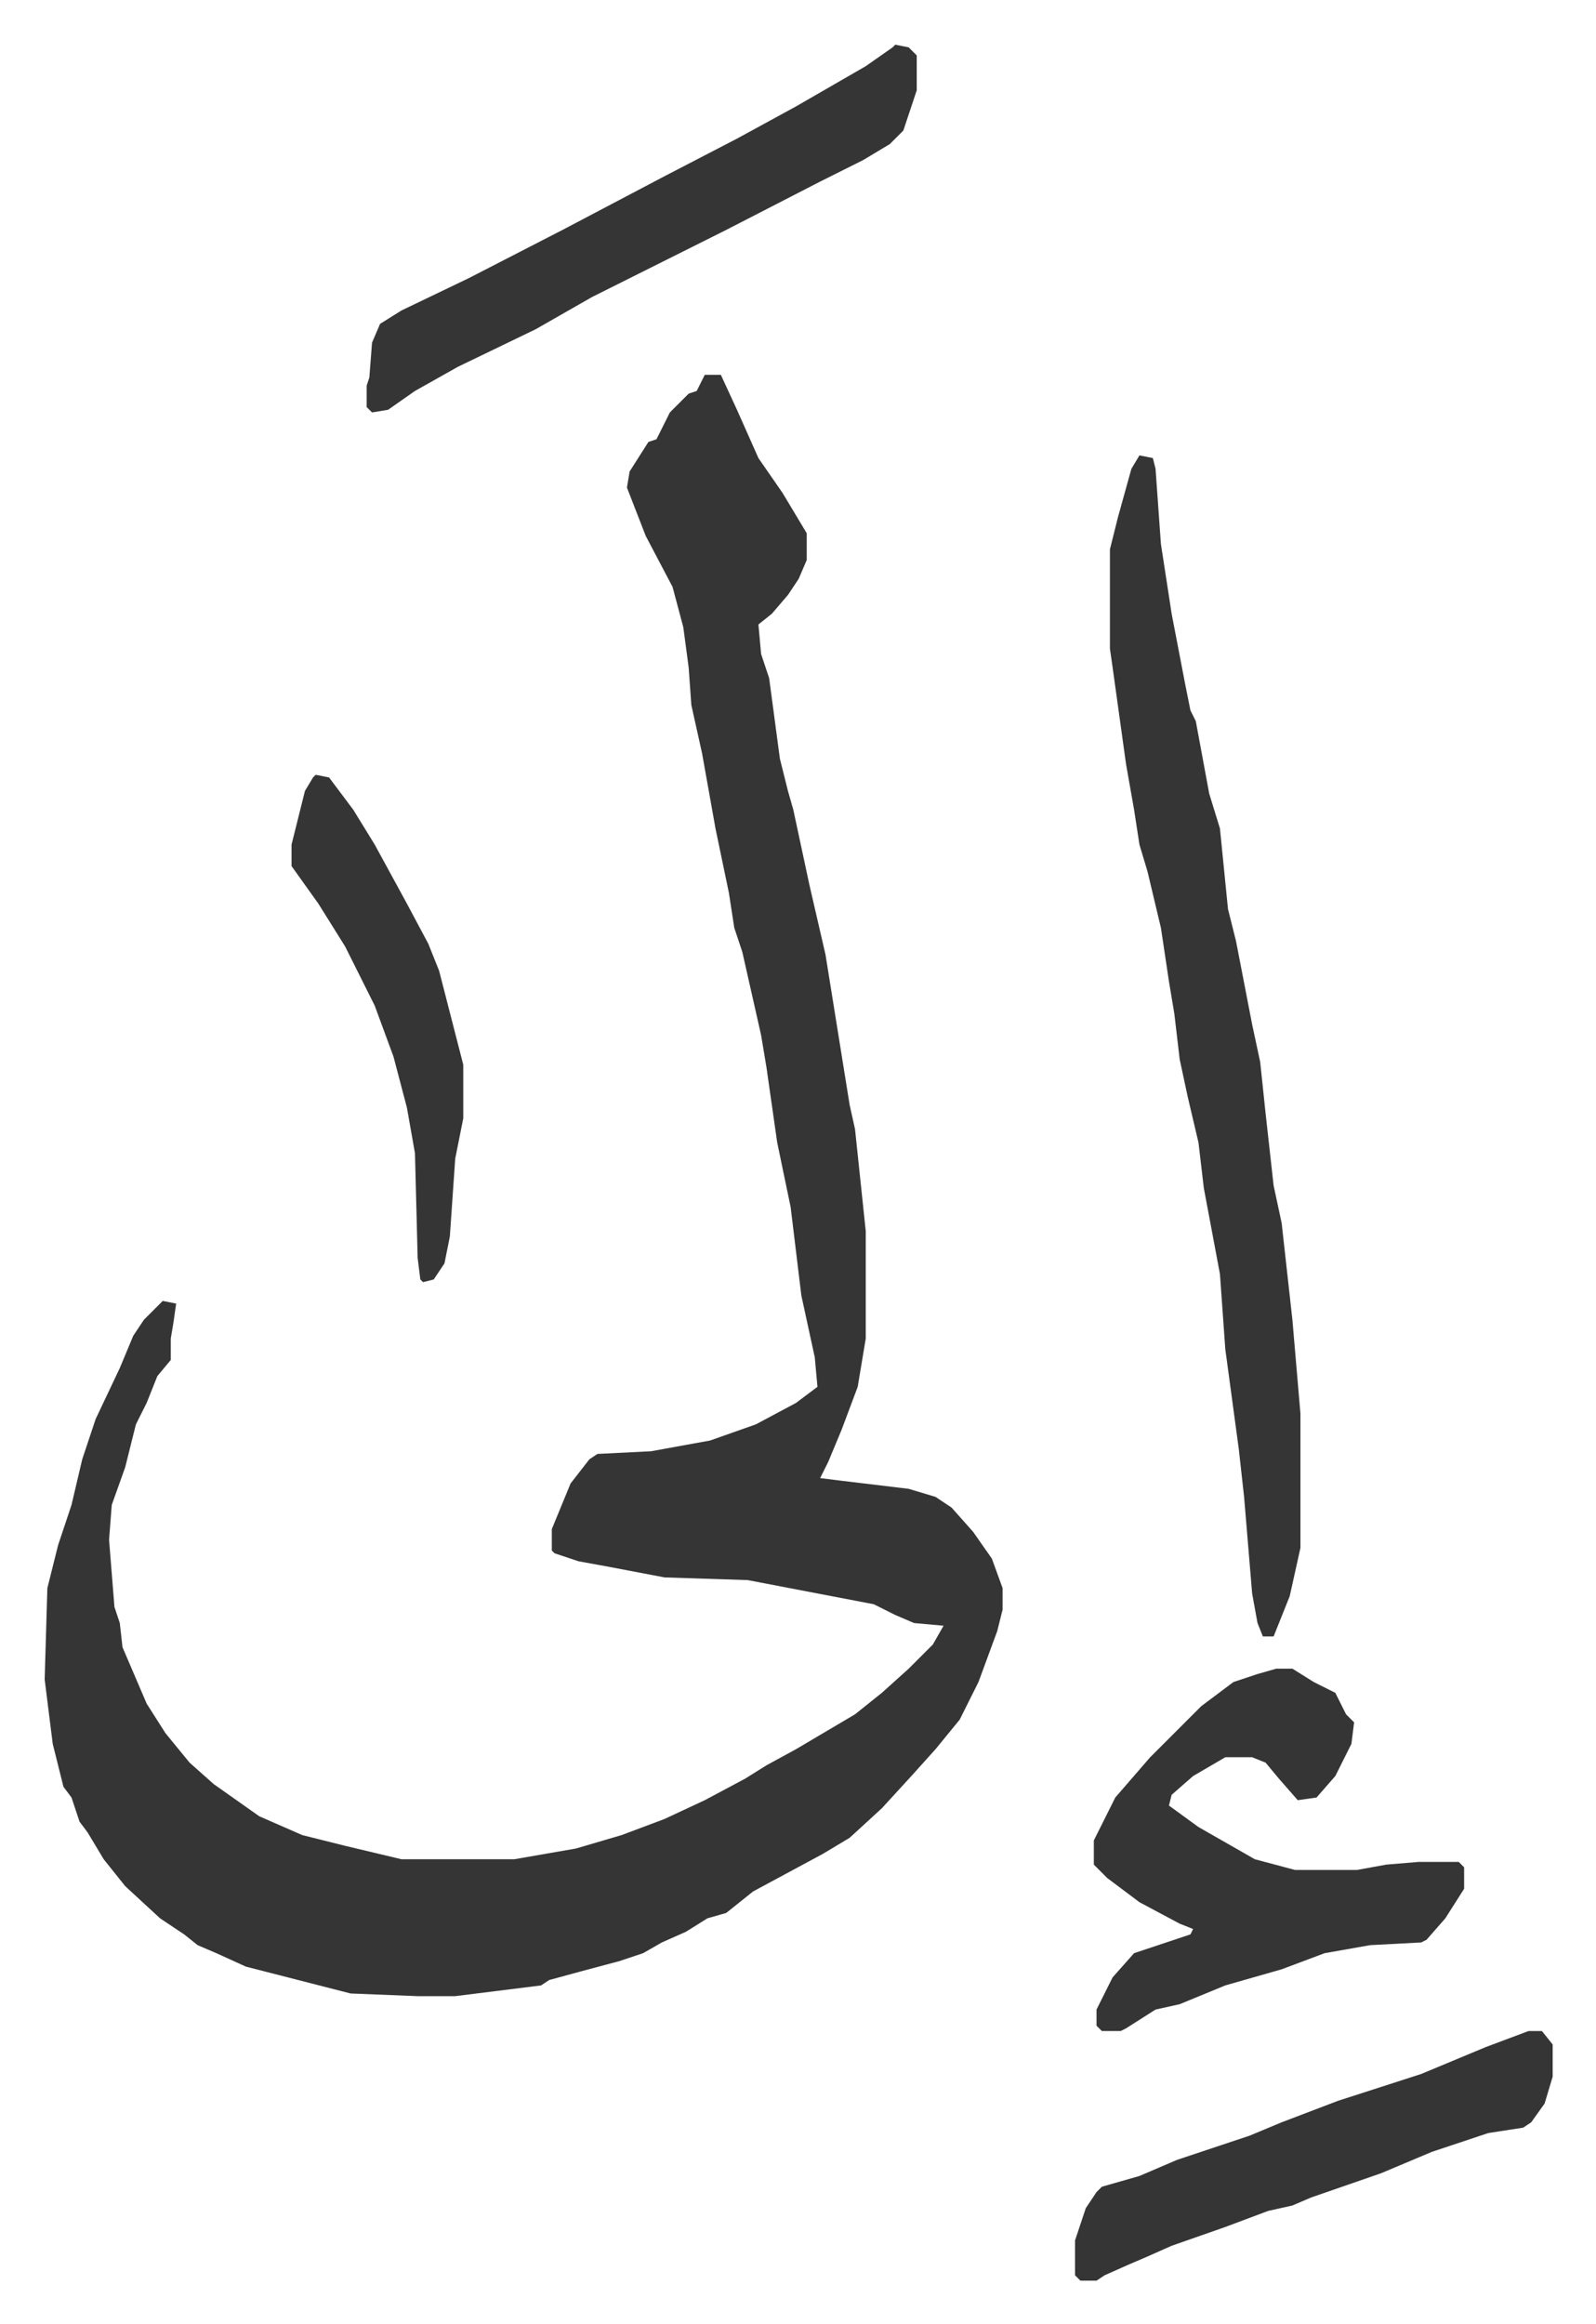 <svg xmlns="http://www.w3.org/2000/svg" role="img" viewBox="-16.65 328.35 594.80 865.80"><path fill="#353535" id="rule_normal" d="M246 468h6l6 13 8 18 9 13 9 15v10l-3 7-4 6-6 7-5 4 1 11 3 9 4 30 3 12 2 7 6 28 6 26 9 56 2 9 4 38v40l-3 18-6 16-5 12-3 6 8 1 25 3 10 3 6 4 8 9 7 10 4 11v8l-2 8-7 19-7 14-9 11-9 10-11 12-12 11-10 6-26 14-10 8-7 2-8 5-9 4-7 4-9 3-15 4-11 3-3 2-16 2-16 2h-14l-25-1-39-10-11-5-7-3-5-4-9-6-13-12-8-10-6-10-3-4-3-9-3-4-4-16-3-24 1-34 4-16 5-15 4-17 5-15 9-19 5-12 4-6 7-7 5 1-1 7-1 6v8l-5 6-4 10-4 8-4 16-5 14-1 13 2 25 2 6 1 9 9 21 7 11 9 11 9 8 17 12 16 7 16 4 21 5h42l23-4 17-5 16-6 15-7 15-8 8-5 11-6 22-13 10-8 10-9 9-9 4-7-11-1-7-3-8-4-47-9-31-1-21-4-11-2-9-3-1-1v-8l7-17 7-9 3-2 20-1 22-4 17-6 15-8 8-6-1-11-5-23-4-33-5-24-4-28-2-12-7-31-3-9-2-13-5-24-5-28-4-18-1-14-2-15-4-15-10-19-7-18 1-6 7-11 3-1 5-10 7-7 3-1zm162 30l5 1 1 4 2 28 4 26 5 26 2 10 2 4 5 27 4 13 3 30 3 12 6 31 3 14 2 19 3 27 3 14 4 36 3 35v50l-4 18-6 15h-4l-2-5-2-11-3-36-2-18-5-37-2-28-6-32-2-17-4-17-3-14-2-17-2-12-3-20-5-21-3-10-2-13-3-17-5-36-1-7v-37l3-12 5-18zm51 452h6l8 5 8 4 4 8 3 3-1 8-6 12-7 8-7 1-7-8-5-6-5-2h-10l-12 7-8 7-1 4 11 8 21 12 15 4h23l11-2 12-1h15l2 2v8l-7 11-7 8-2 1-19 1-17 3-16 6-21 6-17 7-9 2-11 7-2 1h-7l-2-2v-6l6-12 8-9 21-7 1-2-5-2-15-8-12-9-5-5v-9l8-16 13-15 19-19 12-9 9-3zM317 345l5 1 3 3v13l-5 15-5 5-10 6-16 8-35 18-34 17-16 8-21 12-29 14-16 9-10 7-6 1-2-2v-8l1-3 1-13 3-7 8-5 25-12 35-18 19-10 19-10 27-14 22-12 26-15 10-7z"/><path fill="#353535" id="rule_normal" d="M553 1085h5l4 5v12l-3 10-5 7-3 2-13 2-21 7-19 8-26 9-7 3-9 2-16 6-20 7-9 4-7 3-9 4-3 2h-6l-2-2v-13l4-12 4-6 2-2 14-4 14-6 27-9 12-5 21-8 31-10 12-5 12-5zM101 617l5 1 9 12 8 13 12 22 8 15 4 10 9 35v20l-3 15-2 29-2 10-4 6-4 1-1-1-1-8-1-39-3-17-5-19-7-19-11-22-10-16-10-14v-8l5-20 3-5z"/></svg>

